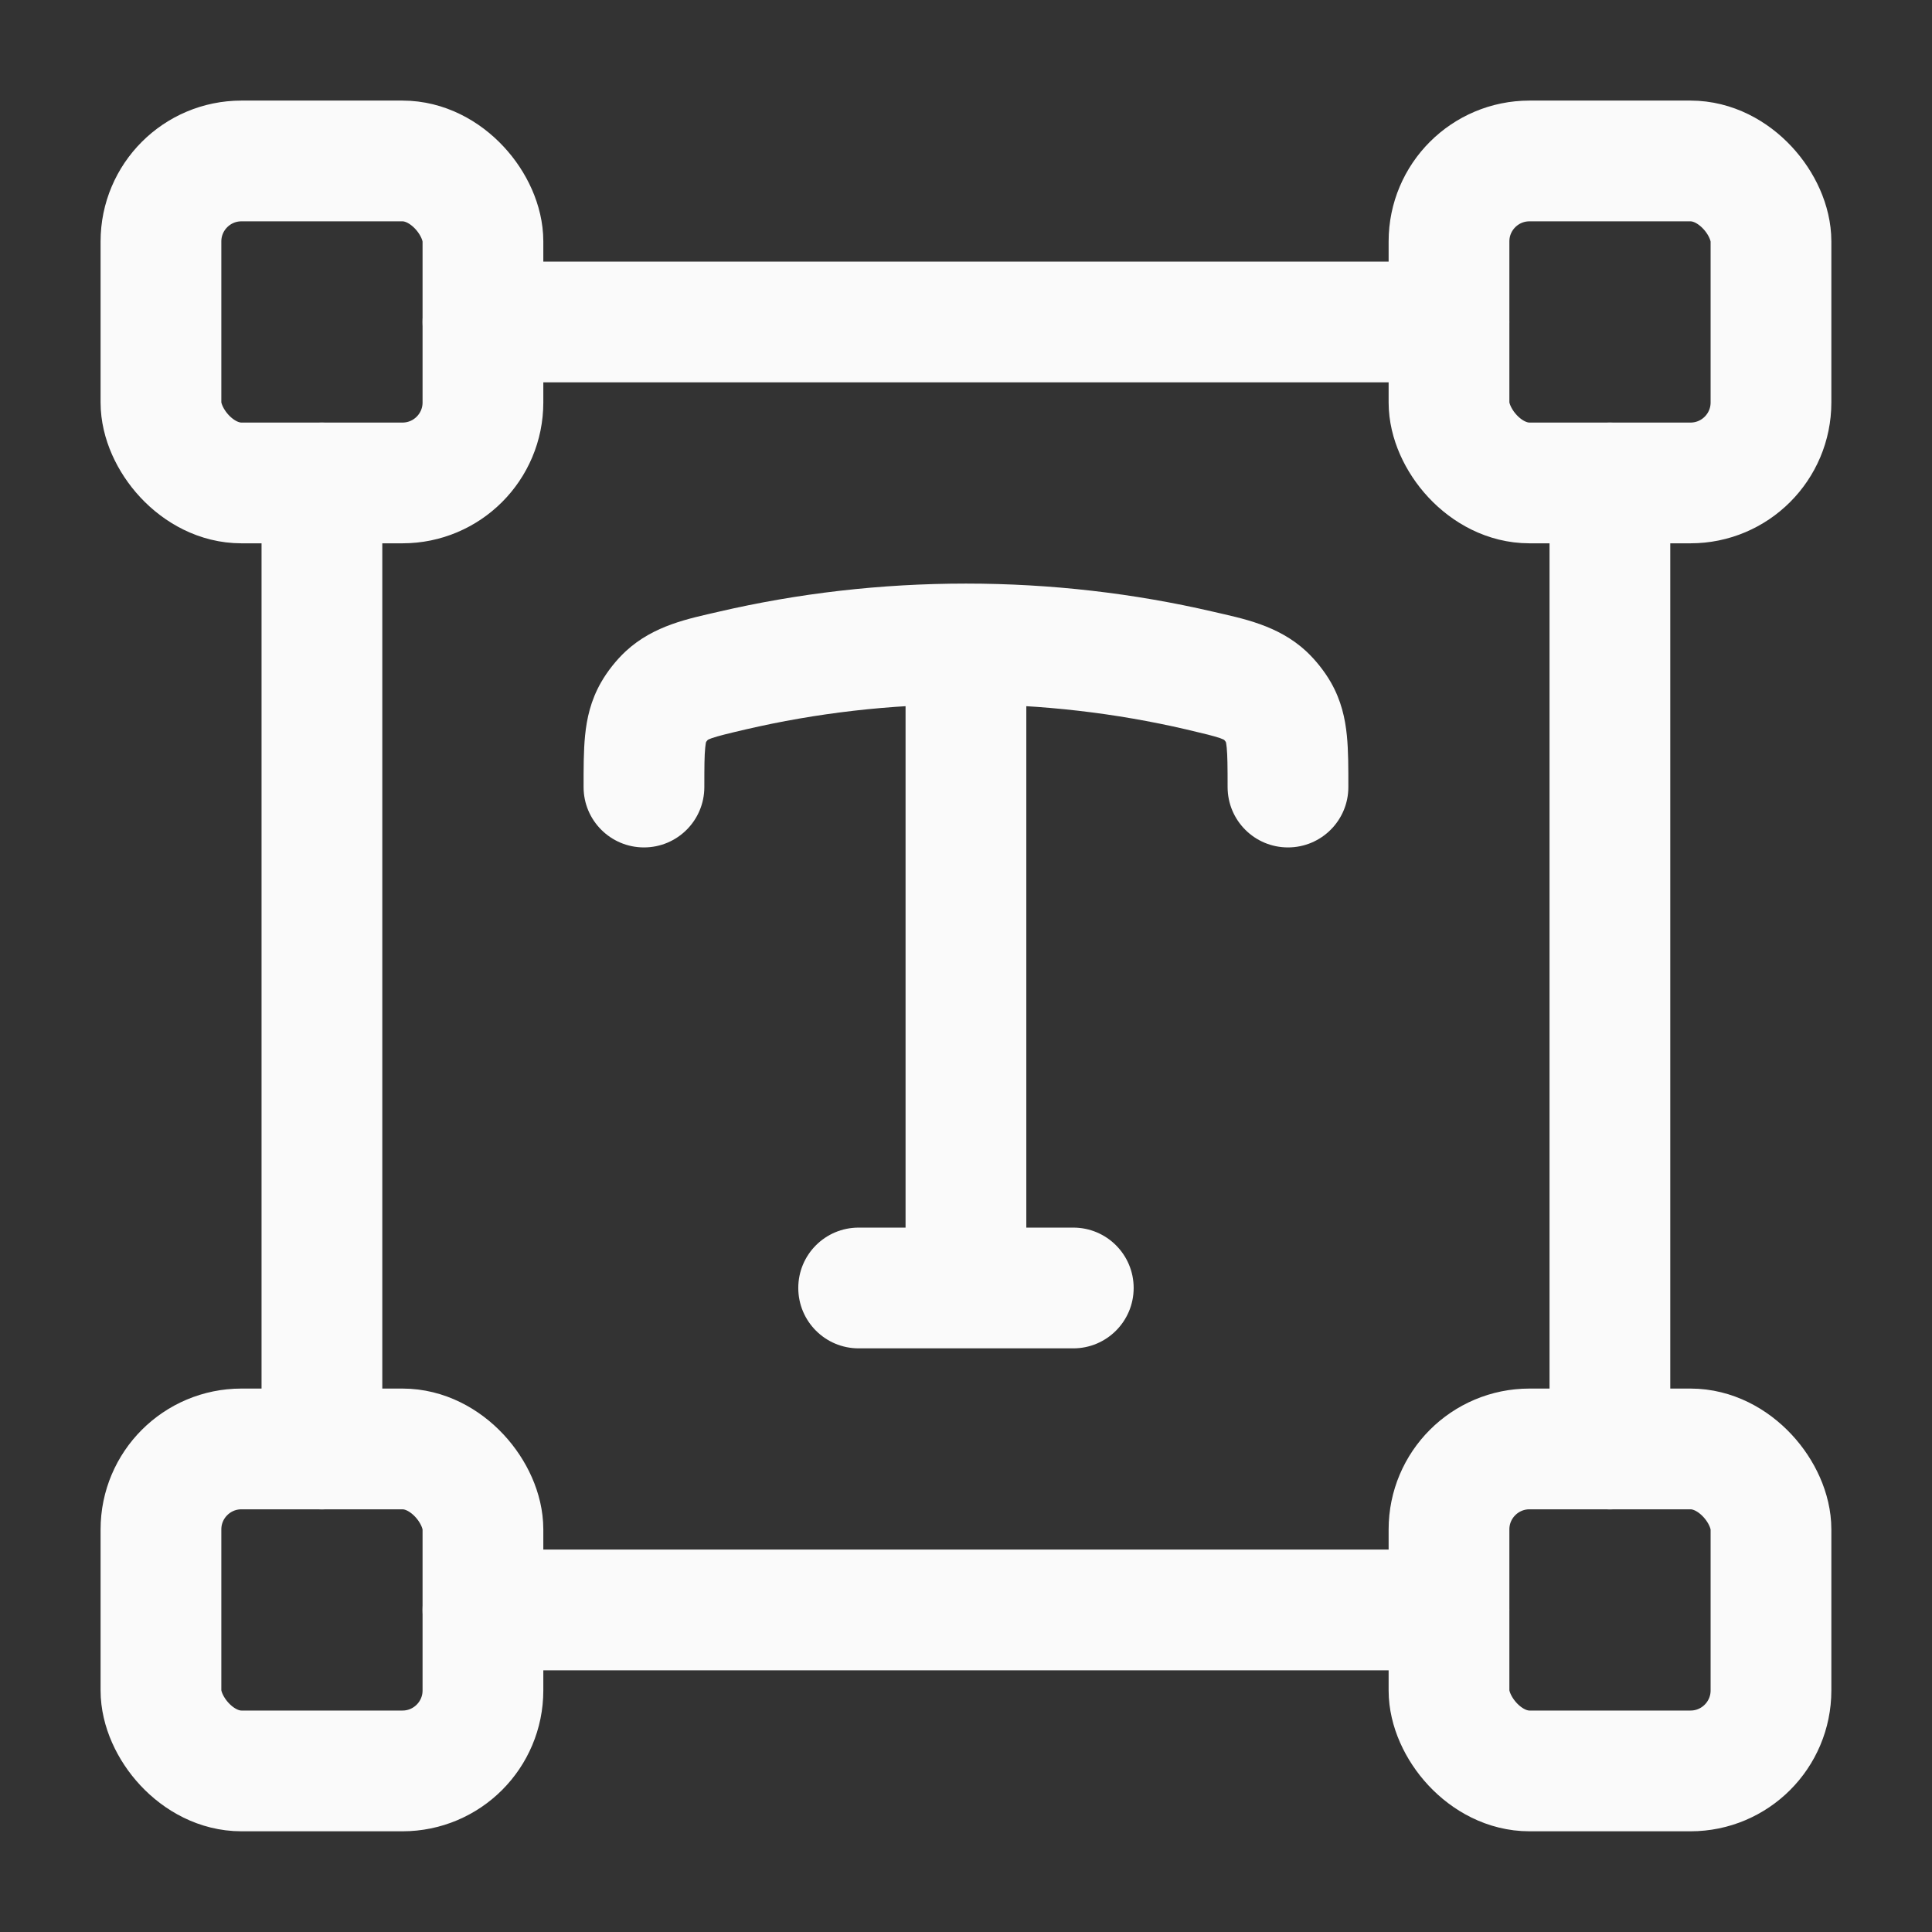 <svg width="32" height="32" viewBox="0 0 32 32" fill="none" xmlns="http://www.w3.org/2000/svg">
<rect x="0" y="0" width="32" height="32" fill="#333333" stroke="none"/>
<path d="M26.665 24L26.665 8M7.999 26.666H23.999M23.999 5.333H7.999M5.332 8V24" stroke="#FAFAFA" stroke-width="2" stroke-linecap="round" stroke-linejoin="round"/>
<path d="M19.872 11.107L20.099 10.133V10.133L19.872 11.107ZM12.126 11.107L12.353 12.081L12.126 11.107ZM11.045 11.52L11.725 12.253L11.725 12.253L11.045 11.52ZM9.666 13.036C9.666 13.589 10.114 14.036 10.666 14.036C11.218 14.036 11.666 13.589 11.666 13.036H9.666ZM10.822 11.8L9.955 11.303L9.955 11.303L10.822 11.8ZM20.954 11.52L21.635 10.787L21.635 10.787L20.954 11.52ZM20.333 13.036C20.333 13.589 20.78 14.036 21.333 14.036C21.885 14.036 22.333 13.589 22.333 13.036H20.333ZM21.176 11.8L20.308 12.296L20.308 12.296L21.176 11.8ZM14.999 21.333C14.999 21.885 15.447 22.333 15.999 22.333C16.552 22.333 16.999 21.885 16.999 21.333H14.999ZM17.777 22.333C18.329 22.333 18.777 21.885 18.777 21.333C18.777 20.78 18.329 20.333 17.777 20.333V22.333ZM14.222 20.333C13.669 20.333 13.222 20.78 13.222 21.333C13.222 21.885 13.669 22.333 14.222 22.333V20.333ZM15.999 11.666C17.261 11.666 18.483 11.811 19.646 12.081L20.099 10.133C18.788 9.828 17.414 9.666 15.999 9.666V11.666ZM12.353 12.081C13.515 11.811 14.738 11.666 15.999 11.666V9.666C14.585 9.666 13.21 9.828 11.899 10.133L12.353 12.081ZM11.899 10.133C11.423 10.244 10.832 10.353 10.364 10.787L11.725 12.253C11.726 12.252 11.725 12.253 11.723 12.254C11.722 12.255 11.722 12.255 11.724 12.254C11.727 12.252 11.745 12.242 11.79 12.226C11.898 12.189 12.049 12.152 12.353 12.081L11.899 10.133ZM11.666 13.036C11.666 12.696 11.667 12.513 11.681 12.38C11.692 12.27 11.705 12.271 11.691 12.296L9.955 11.303C9.784 11.602 9.719 11.9 9.691 12.18C9.665 12.436 9.666 12.735 9.666 13.036H11.666ZM10.364 10.787C10.208 10.932 10.06 11.119 9.955 11.303L11.691 12.296C11.689 12.298 11.69 12.297 11.694 12.291C11.697 12.287 11.702 12.28 11.707 12.274C11.712 12.267 11.717 12.261 11.721 12.257C11.725 12.252 11.727 12.251 11.725 12.253L10.364 10.787ZM19.646 12.081C19.949 12.152 20.101 12.189 20.209 12.226C20.253 12.242 20.271 12.252 20.275 12.254C20.277 12.255 20.277 12.255 20.275 12.254C20.274 12.253 20.273 12.252 20.273 12.253L21.635 10.787C21.167 10.353 20.576 10.244 20.099 10.133L19.646 12.081ZM22.333 13.036C22.333 12.735 22.334 12.436 22.308 12.18C22.28 11.9 22.215 11.602 22.044 11.303L20.308 12.296C20.294 12.271 20.307 12.27 20.318 12.38C20.331 12.513 20.333 12.696 20.333 13.036H22.333ZM20.273 12.253C20.272 12.251 20.273 12.252 20.278 12.257C20.282 12.261 20.287 12.267 20.292 12.274C20.297 12.28 20.302 12.287 20.305 12.291C20.308 12.297 20.309 12.298 20.308 12.296L22.044 11.303C21.939 11.119 21.79 10.932 21.635 10.787L20.273 12.253ZM14.999 10.666V21.333H16.999V10.666H14.999ZM17.777 20.333H14.222V22.333H17.777V20.333Z" fill="#FAFAFA"/>
<rect x="24" y="2.666" width="5.333" height="5.333" rx="1.333" stroke="#FAFAFA" stroke-width="2"/>
<rect x="2.666" y="2.666" width="5.333" height="5.333" rx="1.333" stroke="#FAFAFA" stroke-width="2"/>
<rect x="24" y="23.999" width="5.333" height="5.333" rx="1.333" stroke="#FAFAFA" stroke-width="2"/>
<rect x="2.666" y="23.999" width="5.333" height="5.333" rx="1.333" stroke="#FAFAFA" stroke-width="2"/>
</svg>
